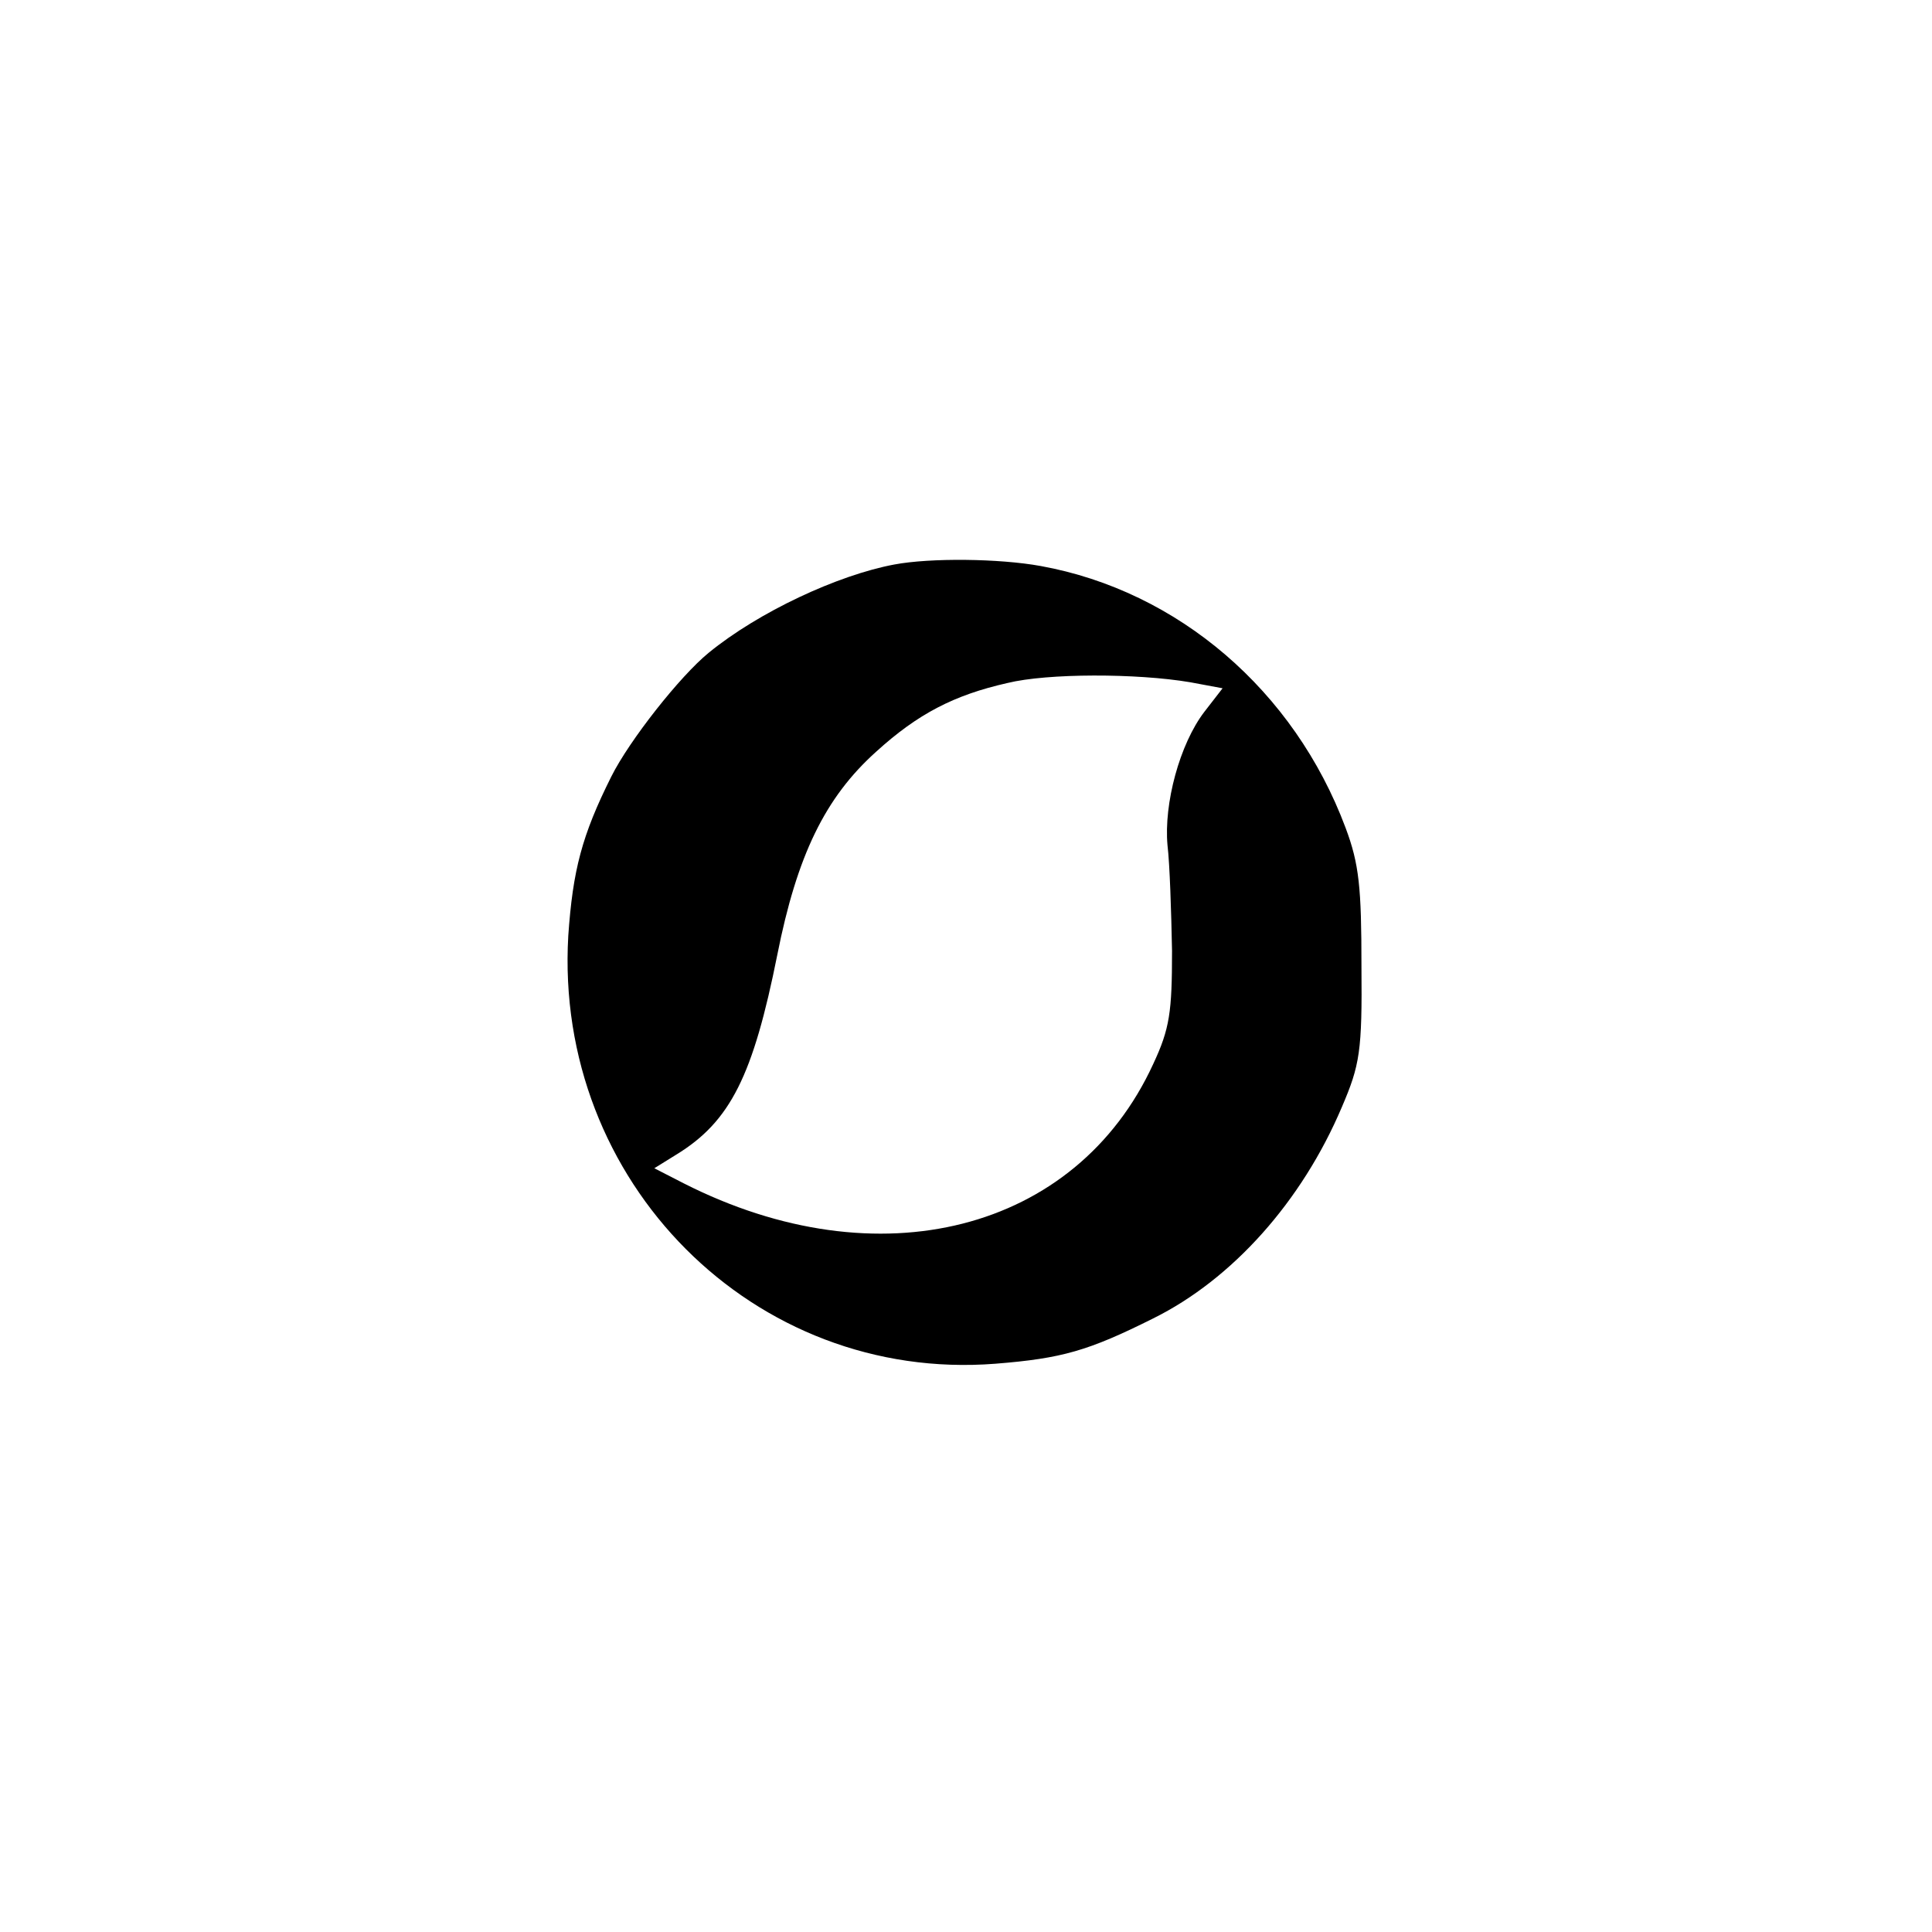 <?xml version="1.0" standalone="no"?>
<!DOCTYPE svg PUBLIC "-//W3C//DTD SVG 20010904//EN"
 "http://www.w3.org/TR/2001/REC-SVG-20010904/DTD/svg10.dtd">
<svg version="1.0" xmlns="http://www.w3.org/2000/svg"
 width="256pt" height="256pt" viewBox="0 0 256 256"
 preserveAspectRatio="xMidYMid meet">
<g transform="translate(0,256) scale(0.1,-0.1)"
fill="#000000" stroke="none">
<path d="M1185 1812 c-75 -14 -180 -63 -246 -117 -38 -31 -105 -116 -129 -164
-39 -78 -51 -124 -57 -211 -19 -326 246 -592 566 -567 88 7 123 17 209 60 105
52 197 155 250 280 24 56 27 74 26 187 0 104 -3 135 -21 183 -68 182 -222 314
-404 347 -55 10 -146 11 -194 2z m392 -156 l43 -8 -24 -31 c-33 -43 -54 -122
-49 -177 3 -25 5 -88 6 -140 0 -81 -3 -103 -25 -150 -102 -222 -364 -289 -622
-158 l-39 20 29 18 c72 44 102 105 134 265 26 131 63 208 131 269 55 50 103
75 174 91 53 13 171 13 242 1z"/>
</g>
</svg>
